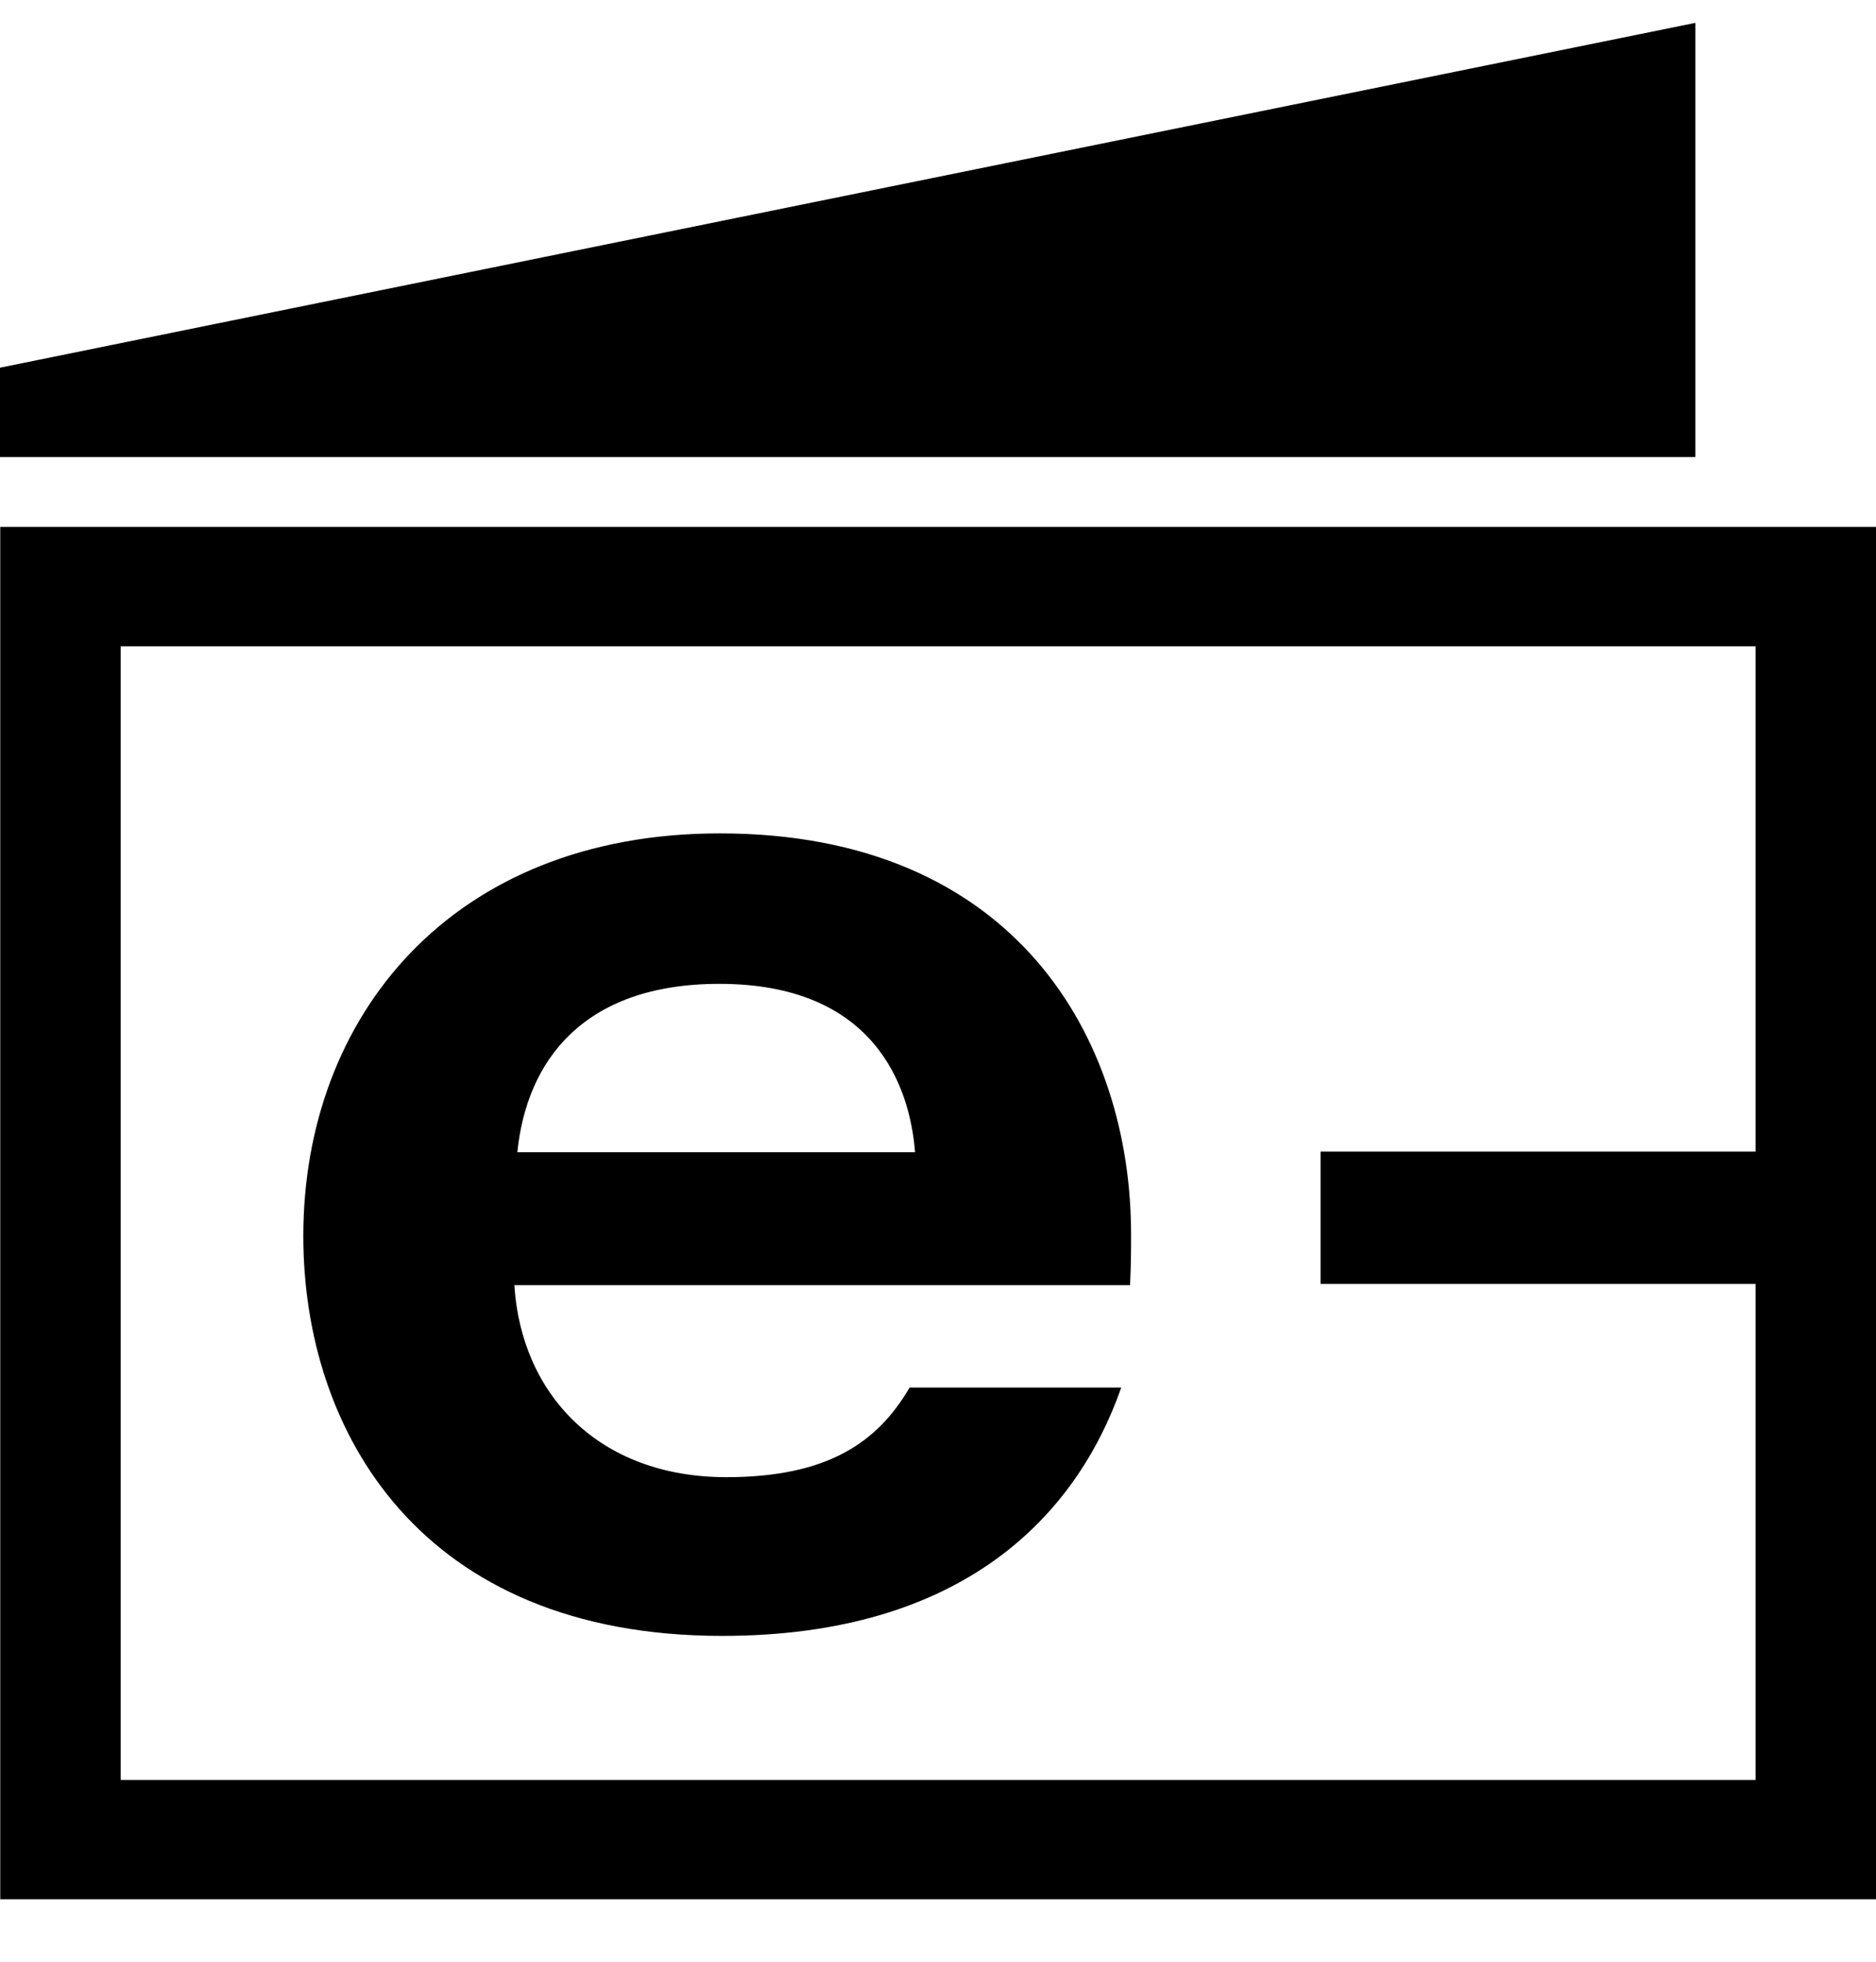 <svg width="22" height="23" viewBox="0 0 22 23" fill="none" xmlns="http://www.w3.org/2000/svg">
<path d="M0.003 6.178V22.268H22V6.178H0.003ZM1.415 20.869V7.578H20.588V13.502H15.486V15.053H20.588V20.869H1.415Z" fill="black"/>
<path d="M19.882 0.268L0 4.311V5.358H19.882V0.268Z" fill="black"/>
<path d="M8.441 9.771C5.294 9.771 3.557 11.921 3.557 14.492C3.557 16.784 4.93 19.18 8.469 19.18C11.296 19.18 12.624 17.769 13.149 16.268H10.667C10.29 16.916 9.698 17.319 8.518 17.319C7.02 17.319 6.112 16.346 6.032 15.068H13.252C13.264 14.818 13.264 14.67 13.264 14.468C13.264 12.19 11.917 9.771 8.441 9.771ZM6.067 13.509C6.174 12.448 6.831 11.535 8.436 11.535C10.235 11.535 10.668 12.709 10.731 13.509H6.067Z" fill="black"/>
</svg>
